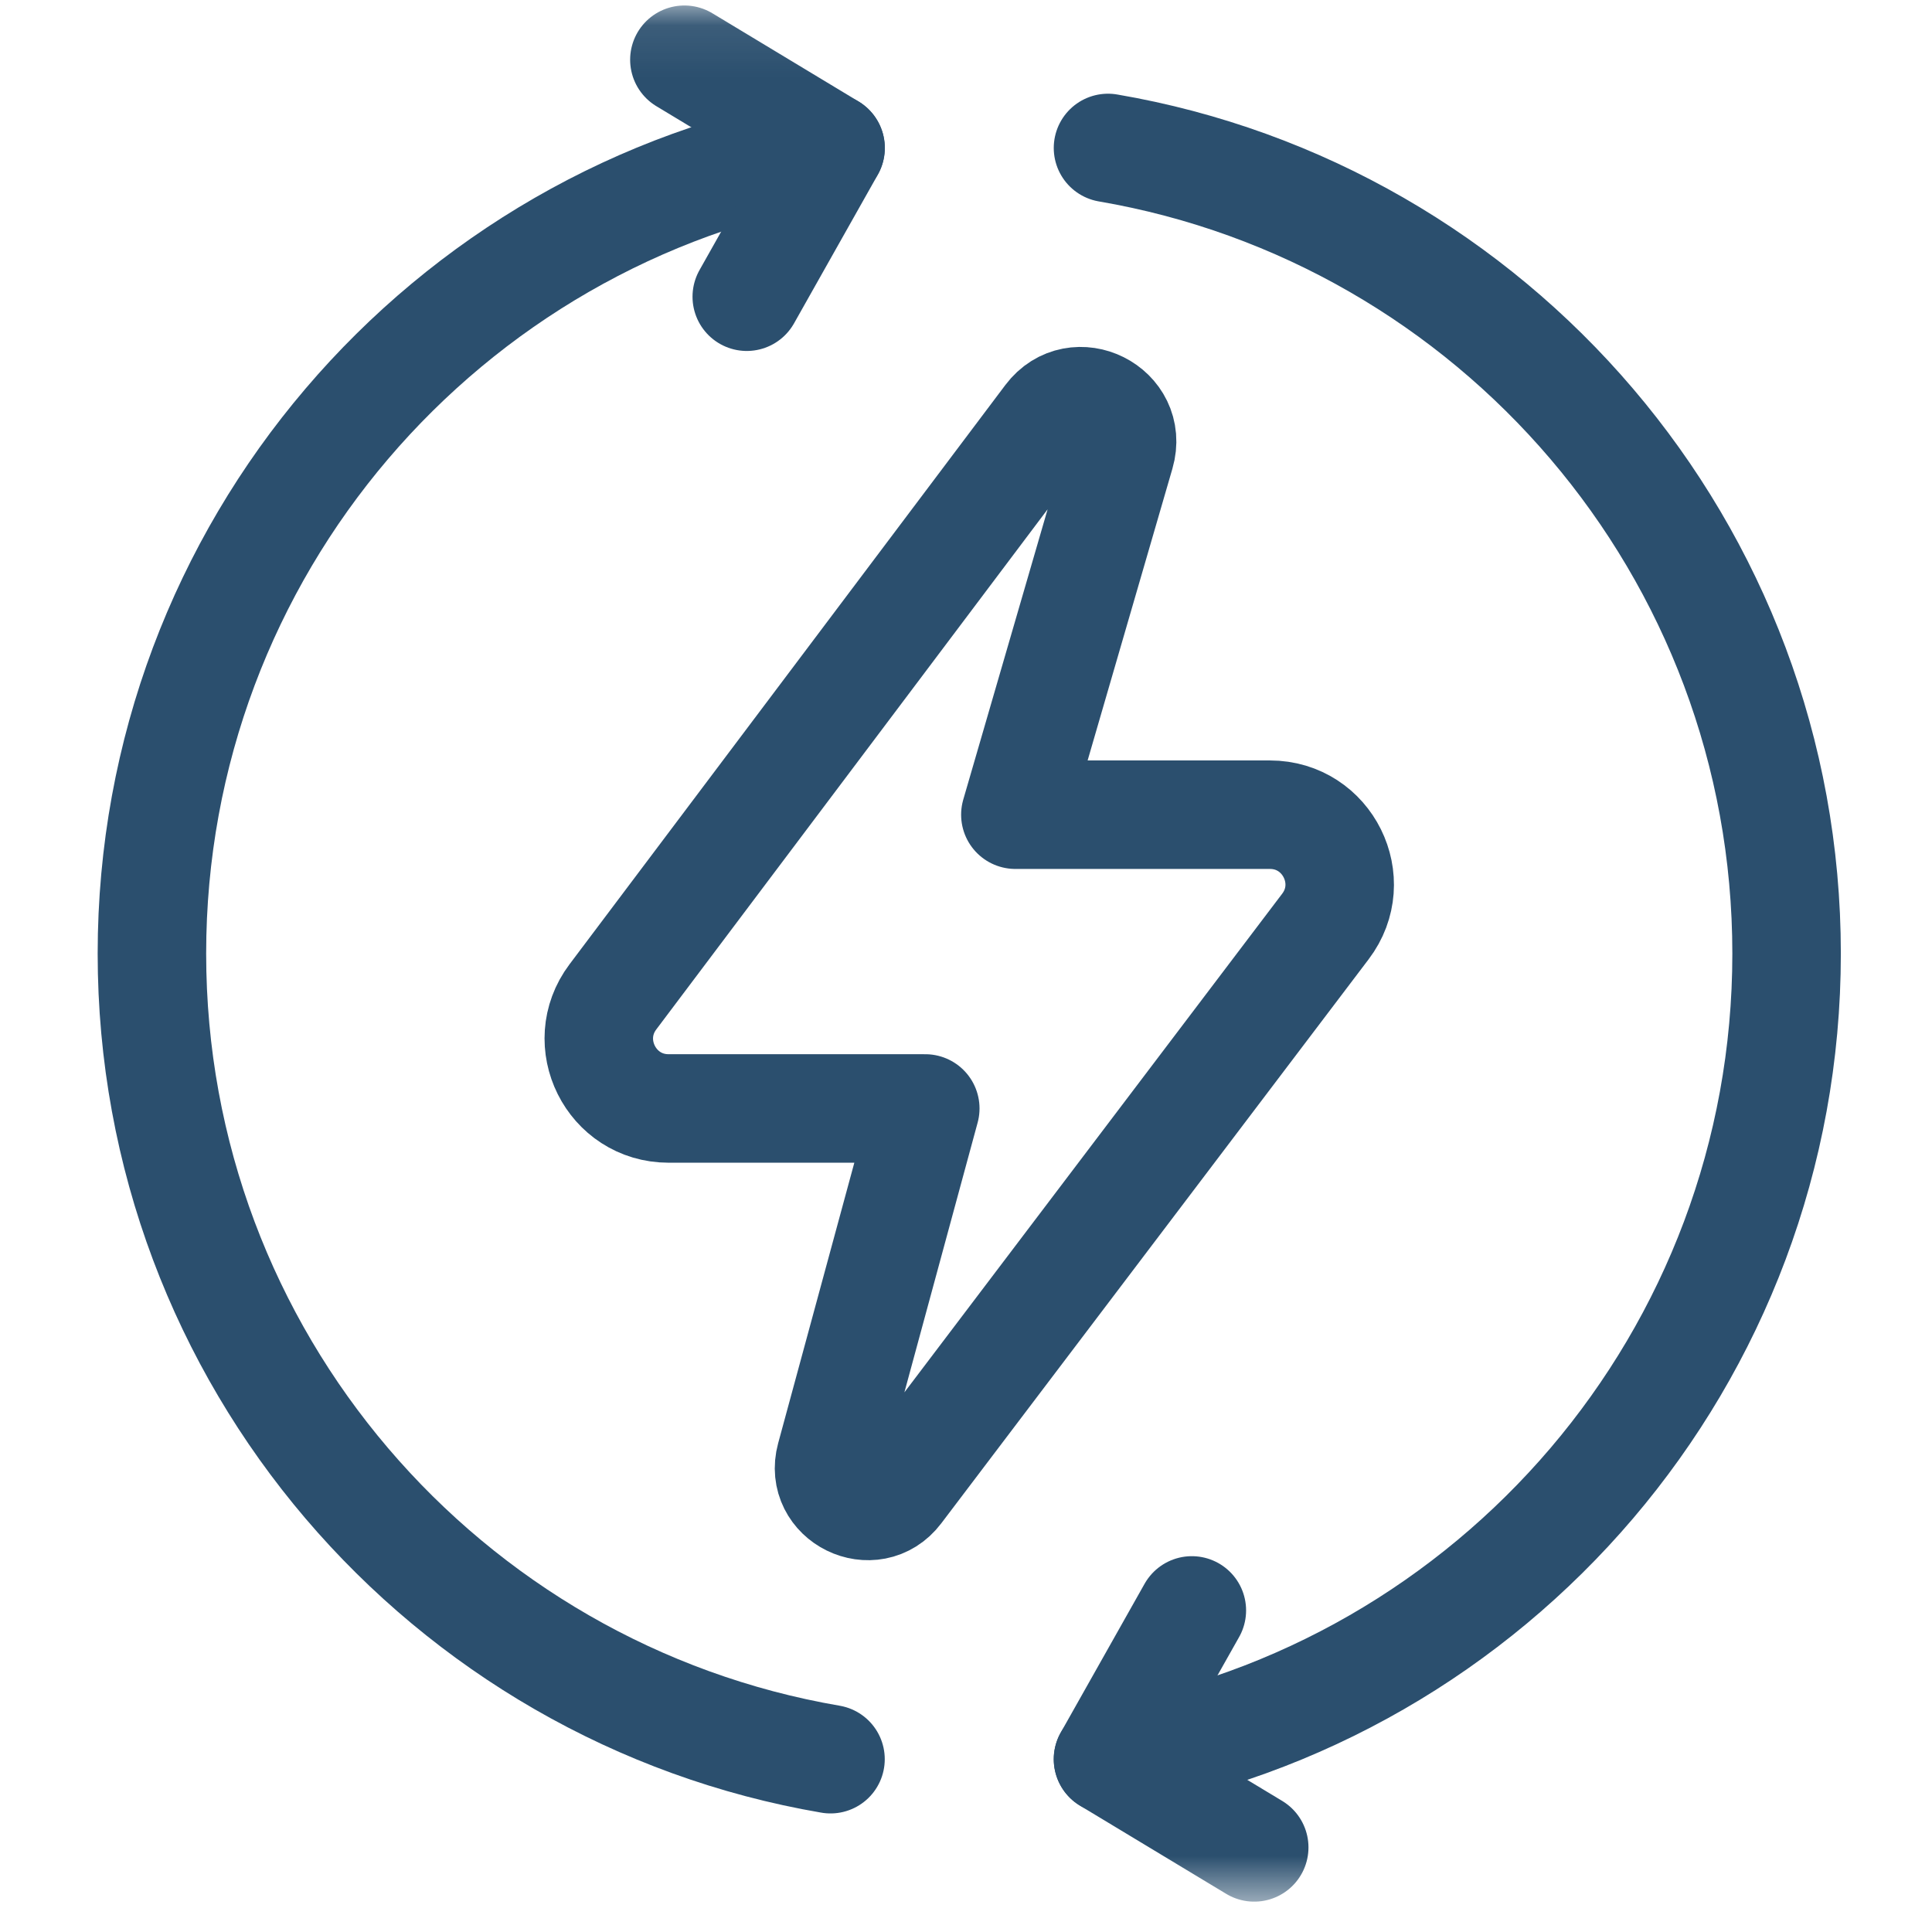 <svg width="38" height="38" viewBox="0 0 38 38" fill="none" xmlns="http://www.w3.org/2000/svg">
<mask id="mask0_17823_1160" style="mask-type:luminance" maskUnits="userSpaceOnUse" x="0" y="0" width="38" height="38">
<path d="M36.673 36.363V1.148H1.458V36.363H36.673Z" fill="white" stroke="white" stroke-width="2.134"/>
</mask>
<g mask="url(#mask0_17823_1160)">
<path d="M26.069 18.223L20.817 25.155L19.216 27.268L17.663 29.318C17.163 29.978 16.118 29.465 16.335 28.666L18.199 21.802H13.151C12.02 21.802 11.376 20.51 12.055 19.607L20.626 8.215C21.162 7.503 22.284 8.065 22.035 8.921L19.971 16.024H24.977C26.11 16.024 26.754 17.321 26.069 18.223Z" stroke="#2B4F6E" stroke-width="2.134" stroke-miterlimit="10" stroke-linecap="round" stroke-linejoin="round"/>
<path d="M16.335 34.601C8.756 33.305 2.988 26.704 2.988 18.756C2.988 10.807 8.756 4.206 16.335 2.91" stroke="#2B4F6E" stroke-width="2.134" stroke-miterlimit="10" stroke-linecap="round" stroke-linejoin="round"/>
<path d="M14.688 5.836L16.337 2.91L13.461 1.175" stroke="#2B4F6E" stroke-width="2.134" stroke-miterlimit="10" stroke-linecap="round" stroke-linejoin="round"/>
<path d="M21.793 2.91C29.372 4.206 35.14 10.807 35.14 18.756C35.14 26.704 29.372 33.305 21.793 34.601" stroke="#2B4F6E" stroke-width="2.134" stroke-miterlimit="10" stroke-linecap="round" stroke-linejoin="round"/>
<path d="M23.442 31.675L21.793 34.601L24.669 36.336" stroke="#2B4F6E" stroke-width="2.134" stroke-miterlimit="10" stroke-linecap="round" stroke-linejoin="round"/>
</g>
</svg>
